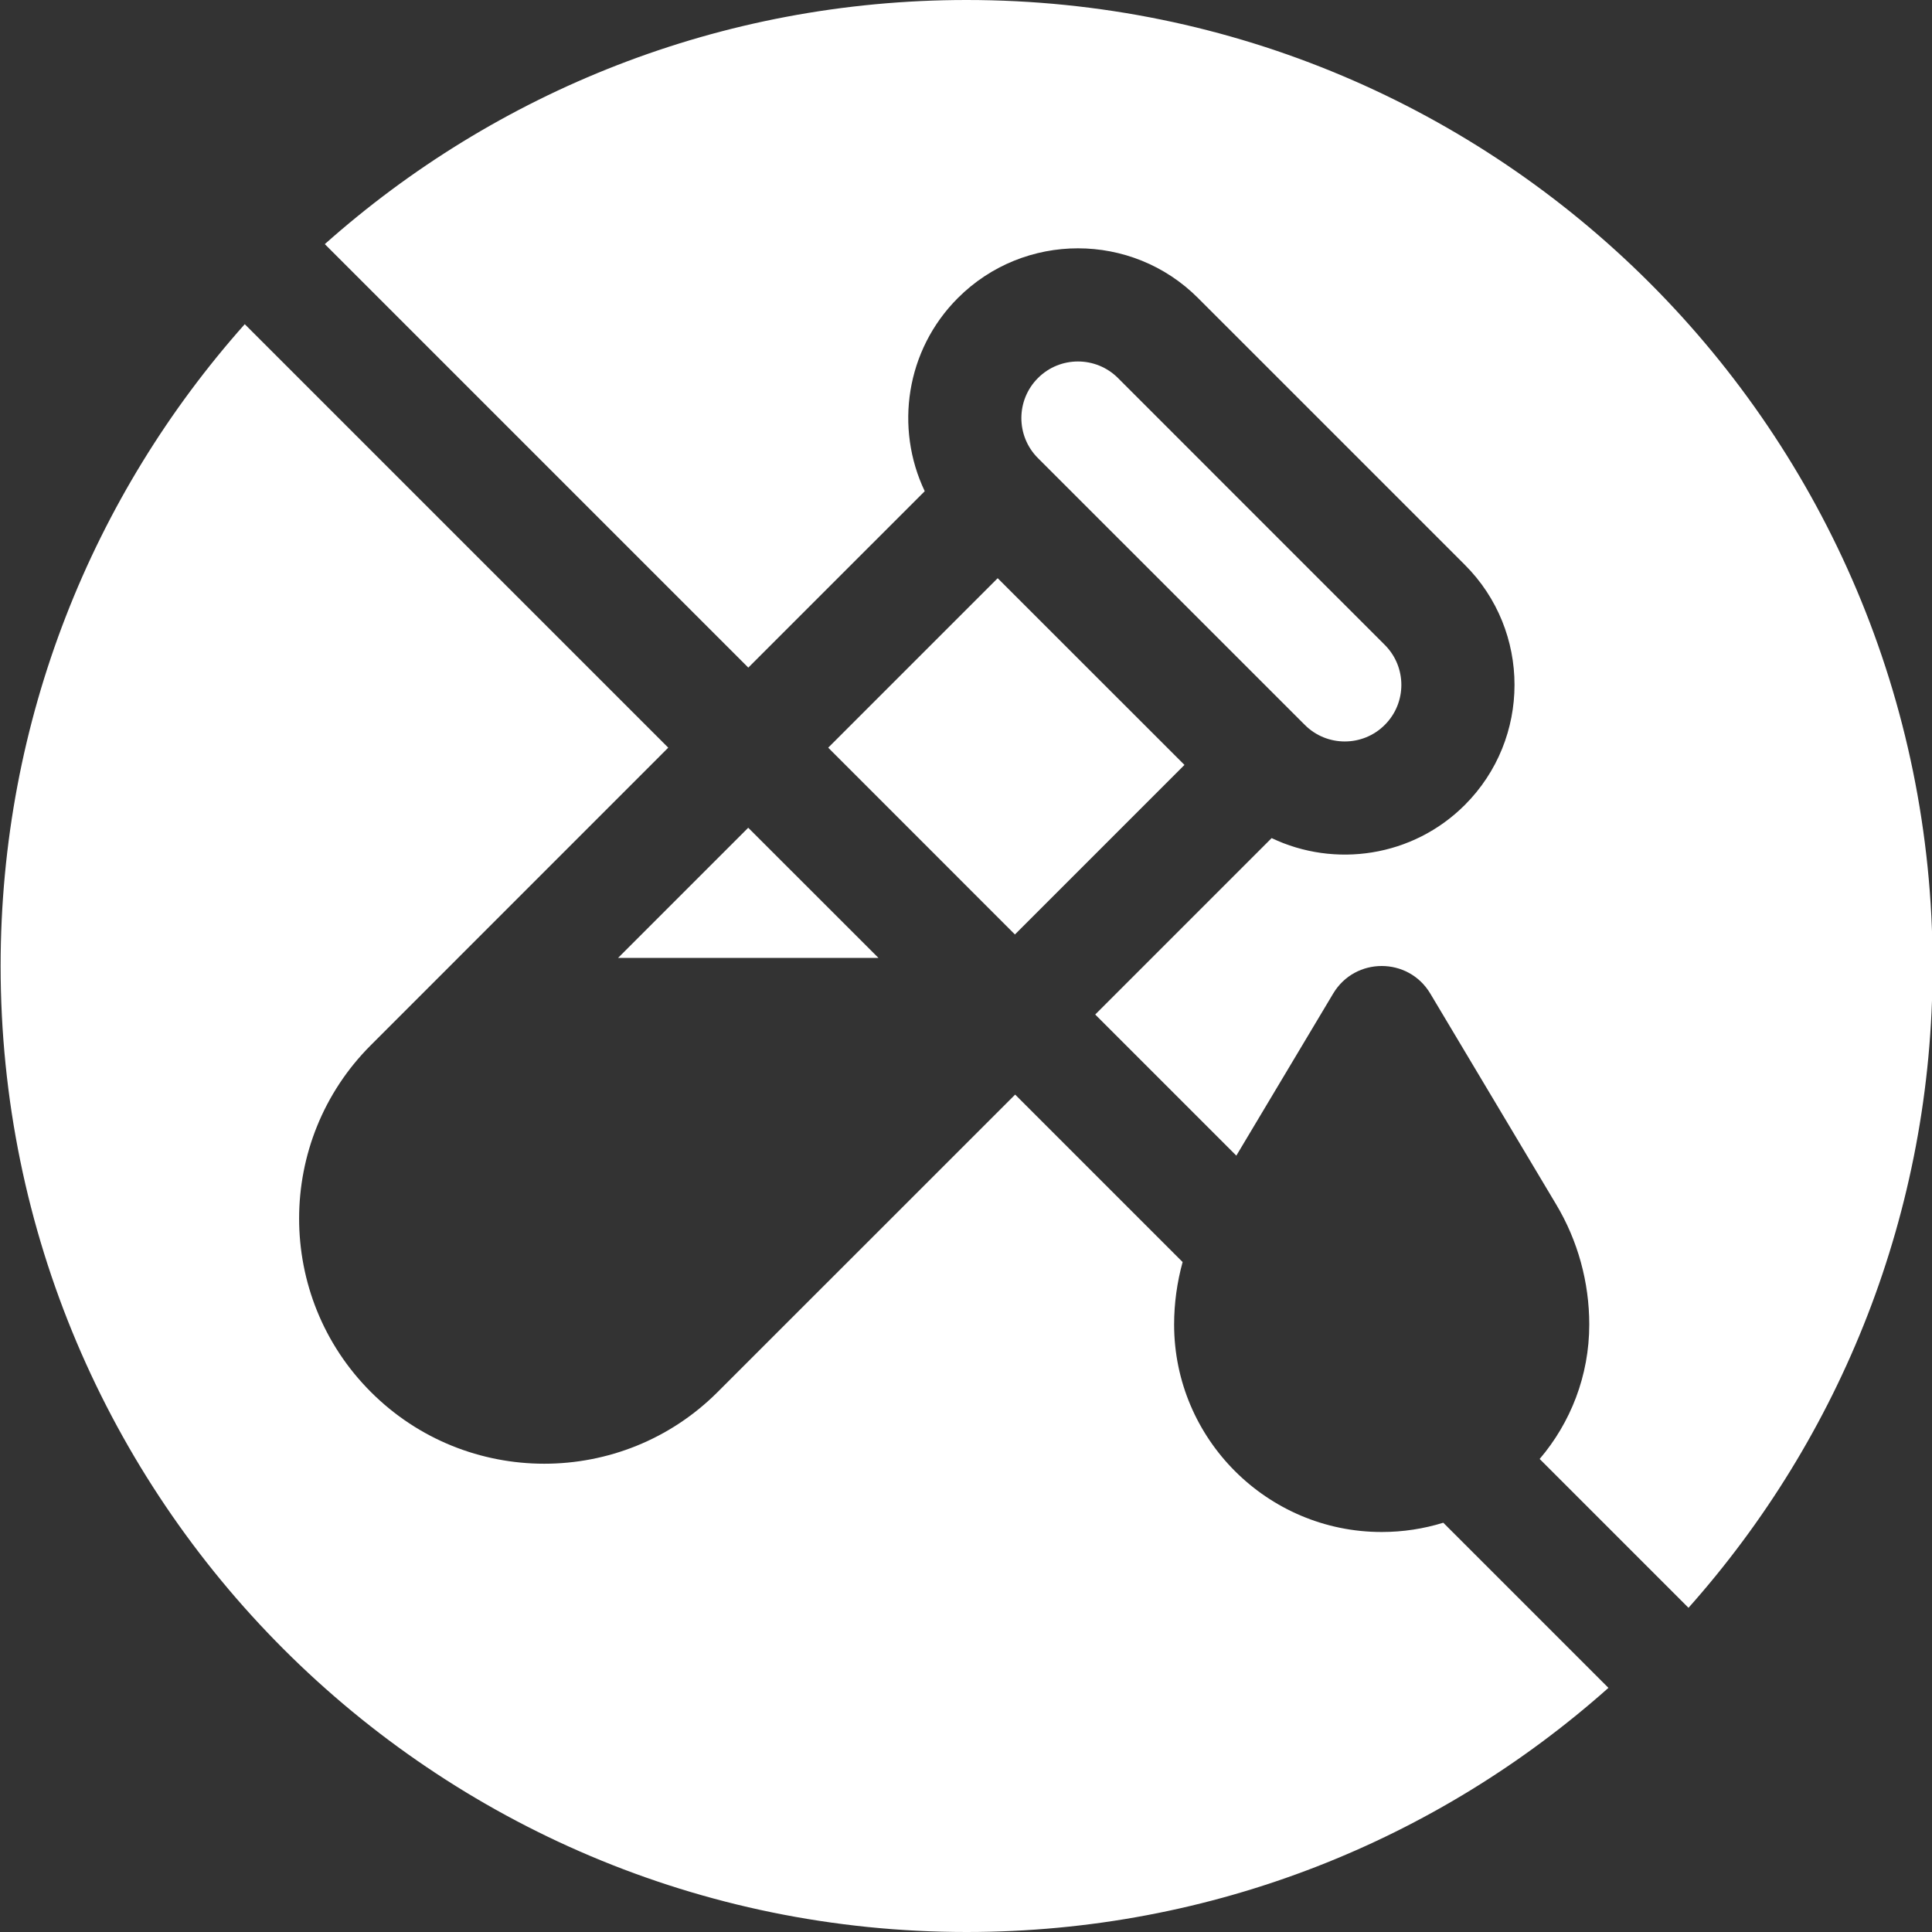 <svg xmlns="http://www.w3.org/2000/svg" fill="none" viewBox="0 0 25 25" height="25" width="25">
<rect x="0" y="0" width="25" height="25" fill="#333333" stroke="none"/>
<path fill="white" d="M9.683 8.639L11.966 6.356C11.577 5.54 11.72 4.531 12.395 3.856C13.252 2.999 14.646 2.999 15.502 3.856L18.955 7.309C19.812 8.165 19.812 9.559 18.955 10.416C18.28 11.091 17.271 11.234 16.455 10.845L14.172 13.128L15.998 14.954L17.251 12.857C17.535 12.381 18.224 12.381 18.508 12.857L20.136 15.584C20.417 16.053 20.565 16.591 20.565 17.139C20.565 17.802 20.323 18.41 19.923 18.879L21.849 20.805C23.814 18.597 25.008 15.688 25.008 12.5C25.008 5.596 19.412 0 12.508 0C9.32 0 6.411 1.194 4.203 3.159L9.683 8.639Z"></path>
<path fill="white" d="M17.919 9.38C18.205 9.095 18.205 8.63 17.919 8.345L14.467 4.892C14.181 4.606 13.716 4.606 13.431 4.892C13.145 5.178 13.145 5.642 13.431 5.928L16.884 9.38C17.169 9.666 17.634 9.666 17.919 9.38Z"></path>
<path fill="white" d="M7.998 12.395H11.367L9.682 10.711L7.998 12.395Z"></path>
<path fill="white" d="M18.676 19.704C18.424 19.782 18.156 19.824 17.879 19.824C16.398 19.824 15.193 18.619 15.193 17.139C15.193 16.865 15.231 16.593 15.303 16.331L13.136 14.164L9.287 18.012C8.05 19.25 6.036 19.25 4.799 18.012C3.561 16.775 3.561 14.761 4.799 13.524L8.647 9.675L3.167 4.195C1.202 6.403 0.008 9.312 0.008 12.5C0.008 19.404 5.604 25 12.508 25C15.696 25 18.605 23.806 20.813 21.841L18.676 19.704Z"></path>
<path fill="white" d="M10.717 9.675L12.91 7.482L15.327 9.898L13.133 12.092L10.717 9.675Z"></path>
</svg>
